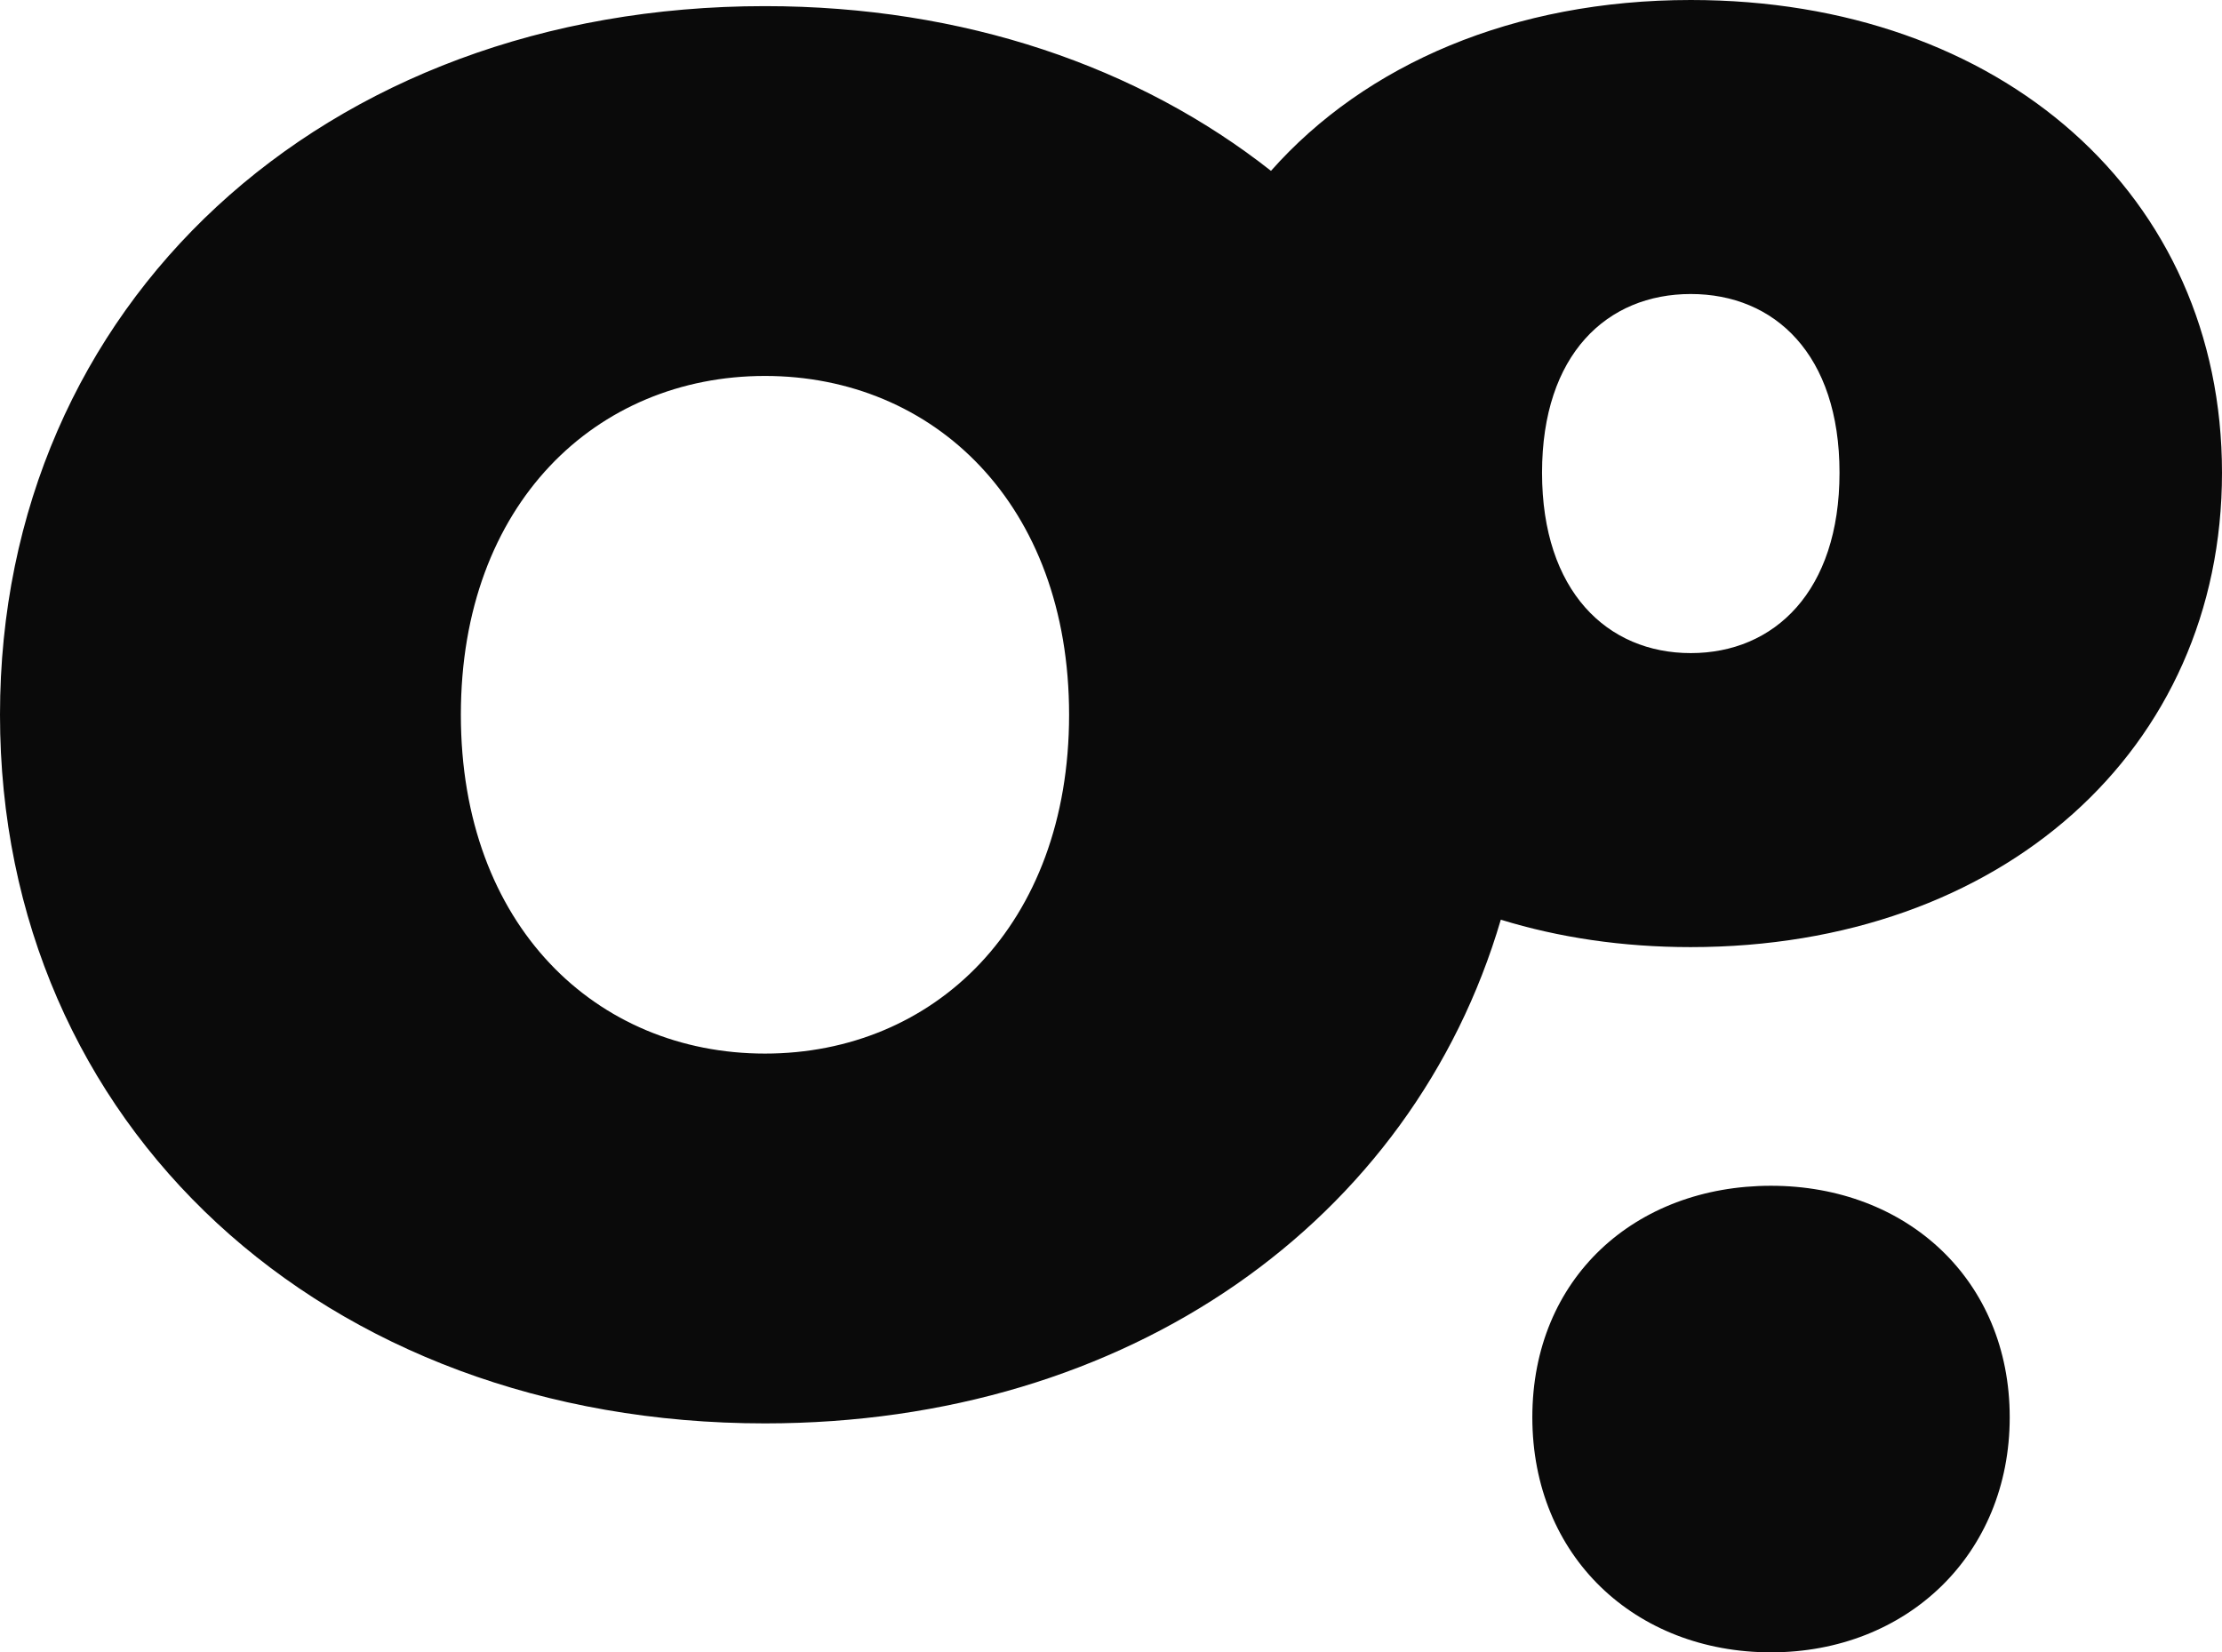 <?xml version="1.0" encoding="UTF-8"?>
<svg id="Layer_2" data-name="Layer 2" xmlns="http://www.w3.org/2000/svg" viewBox="0 0 130.42 97">
  <defs>
    <style>
      .cls-1 {
        fill: #0a0a0a;
        stroke-width: 0px;
      }
    </style>
  </defs>
  <g id="Layer_1-2" data-name="Layer 1">
    <g>
      <path class="cls-1" d="m99.24,0c-10.38,0-19.09,3.76-24.64,10.03C66.84,3.92,56.58.36,44.9.36,18.98.36,0,17.86,0,41.96s18.98,41.6,44.9,41.6c21.36,0,38-11.9,43.19-29.57,3.41,1.05,7.15,1.61,11.14,1.61,18.24,0,31.19-11.57,31.19-27.85S117.48,0,99.24,0Zm-54.34,61.85c-9.89,0-17.85-7.5-17.85-19.89s7.96-19.89,17.85-19.89,17.85,7.5,17.85,19.89-7.96,19.89-17.85,19.89Zm54.34-23.51c-4.9,0-8.73-3.63-8.73-10.59s3.82-10.49,8.73-10.49,8.73,3.53,8.73,10.49-3.82,10.59-8.73,10.59Z"/>
      <path class="cls-1" d="m103.95,69.61c-7.96,0-14.01,5.41-14.01,13.59s6.05,13.8,14.01,13.8,14.01-5.73,14.01-13.8-6.05-13.59-14.01-13.59Z"/>
    </g>
  </g>
</svg>